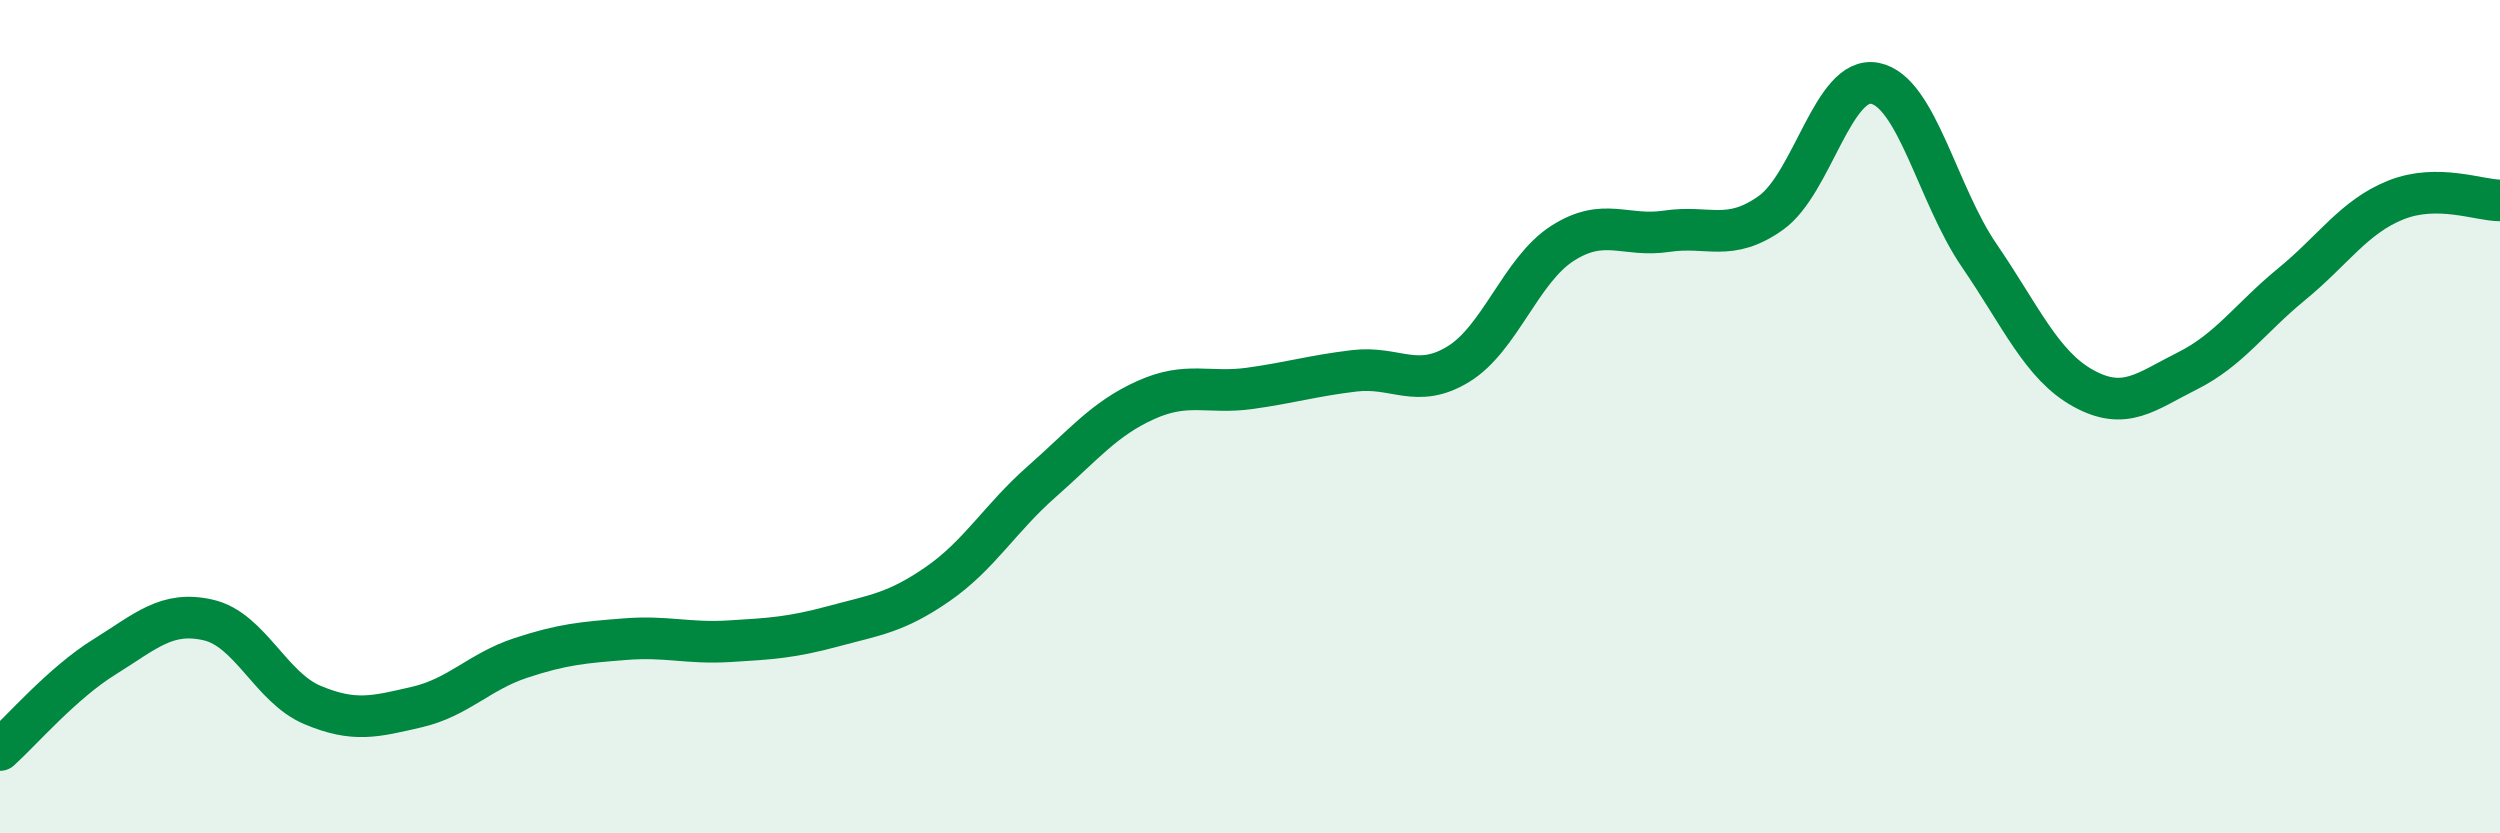 
    <svg width="60" height="20" viewBox="0 0 60 20" xmlns="http://www.w3.org/2000/svg">
      <path
        d="M 0,18 C 0.5,17.55 1.5,16.39 2.5,15.77 C 3.5,15.15 4,14.65 5,14.88 C 6,15.11 6.5,16.5 7.5,16.92 C 8.5,17.34 9,17.2 10,16.97 C 11,16.74 11.5,16.12 12.5,15.79 C 13.5,15.46 14,15.42 15,15.34 C 16,15.26 16.5,15.45 17.5,15.39 C 18.5,15.33 19,15.3 20,15.03 C 21,14.76 21.5,14.71 22.5,14.02 C 23.5,13.33 24,12.44 25,11.56 C 26,10.68 26.5,10.05 27.5,9.6 C 28.5,9.15 29,9.46 30,9.32 C 31,9.18 31.5,9.02 32.5,8.9 C 33.5,8.78 34,9.35 35,8.74 C 36,8.13 36.5,6.48 37.5,5.84 C 38.5,5.2 39,5.7 40,5.55 C 41,5.4 41.5,5.82 42.5,5.11 C 43.5,4.4 44,1.8 45,2 C 46,2.2 46.5,4.67 47.5,6.13 C 48.5,7.59 49,8.77 50,9.32 C 51,9.87 51.5,9.4 52.5,8.9 C 53.5,8.4 54,7.64 55,6.82 C 56,6 56.5,5.2 57.5,4.8 C 58.5,4.4 59.5,4.81 60,4.81L60 20L0 20Z"
        fill="#008740"
        opacity="0.1"
        stroke-linecap="round"
        stroke-linejoin="round"
      />
      <path
        d="M 0,18 C 0.5,17.55 1.5,16.39 2.5,15.77 C 3.5,15.15 4,14.65 5,14.88 C 6,15.11 6.5,16.5 7.5,16.92 C 8.5,17.34 9,17.2 10,16.97 C 11,16.74 11.5,16.12 12.5,15.79 C 13.5,15.46 14,15.42 15,15.34 C 16,15.26 16.5,15.45 17.5,15.39 C 18.5,15.33 19,15.3 20,15.03 C 21,14.76 21.5,14.71 22.5,14.02 C 23.5,13.33 24,12.44 25,11.56 C 26,10.68 26.5,10.05 27.5,9.6 C 28.5,9.15 29,9.46 30,9.32 C 31,9.18 31.5,9.02 32.5,8.9 C 33.5,8.78 34,9.35 35,8.74 C 36,8.13 36.5,6.48 37.5,5.84 C 38.5,5.2 39,5.7 40,5.55 C 41,5.4 41.5,5.82 42.5,5.11 C 43.5,4.4 44,1.8 45,2 C 46,2.2 46.5,4.67 47.5,6.13 C 48.5,7.59 49,8.77 50,9.32 C 51,9.87 51.5,9.4 52.5,8.9 C 53.5,8.4 54,7.64 55,6.82 C 56,6 56.5,5.2 57.5,4.8 C 58.5,4.4 59.5,4.81 60,4.81"
        stroke="#008740"
        stroke-width="1"
        fill="none"
        stroke-linecap="round"
        stroke-linejoin="round"
      />
    </svg>
  